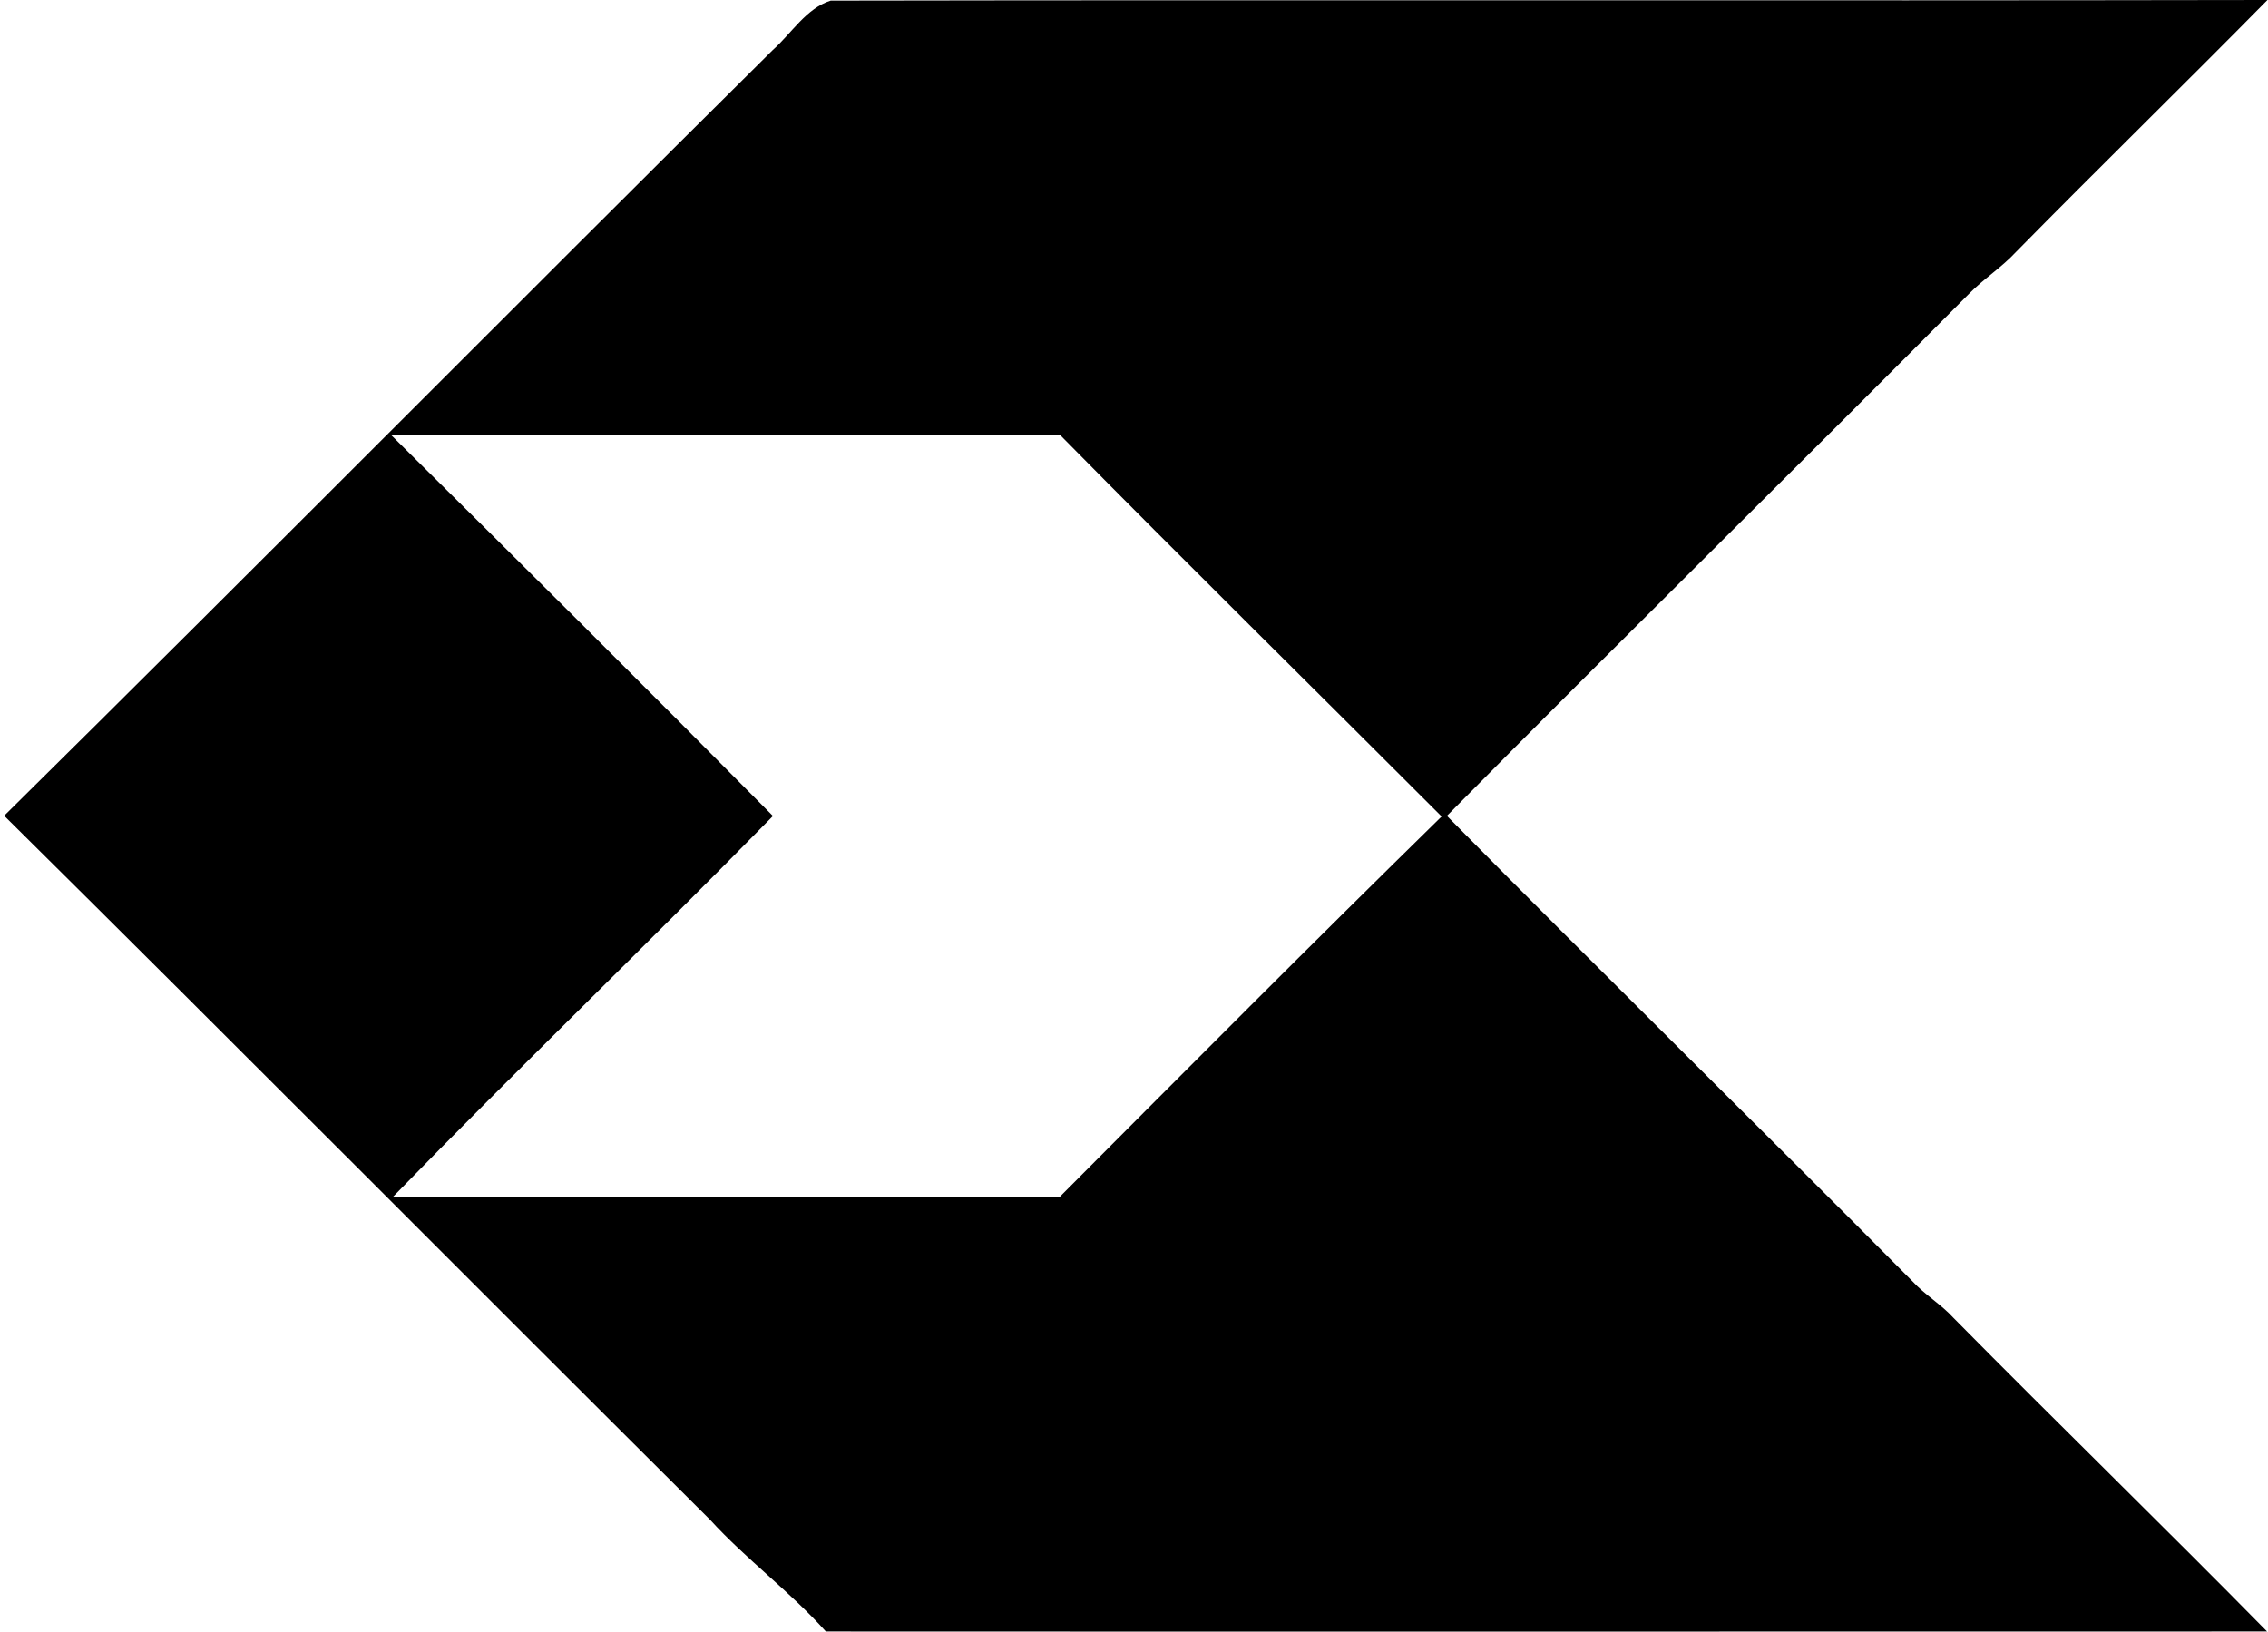 <svg xmlns="http://www.w3.org/2000/svg" width="278" height="200" fill="none" viewBox="0 0 278 200">
  <path fill="#000" d="M94.713 6.141c2.294-2.037 4.104-5.115 7.107-6.066C160.515-.03 219.225.105 277.934 0c-10.199 10.35-20.611 20.506-30.795 30.856-1.766 1.916-3.984 3.305-5.794 5.16-21.245 21.411-42.777 42.55-63.991 63.992 18.906 19.147 38.129 37.978 57.08 57.065 1.524 1.66 3.5 2.806 5.024 4.481 12.72 12.886 25.727 25.515 38.431 38.431-58.876 0-117.767.03-176.658 0-4.42-4.919-9.762-8.842-14.213-13.716-28.88-28.728-57.563-57.623-86.503-86.276C32.05 68.85 63.238 37.344 94.713 6.14ZM47.938 53.323c15.677 15.496 31.31 31.038 46.805 46.7-15.375 15.692-31.218 30.916-46.548 46.654 27.25.03 54.5.015 81.735 0 15.526-15.587 31.052-31.189 46.775-46.594-15.572-15.587-31.279-31.052-46.745-46.745-27.356-.045-54.681-.015-82.022-.015Z"/>
</svg>
